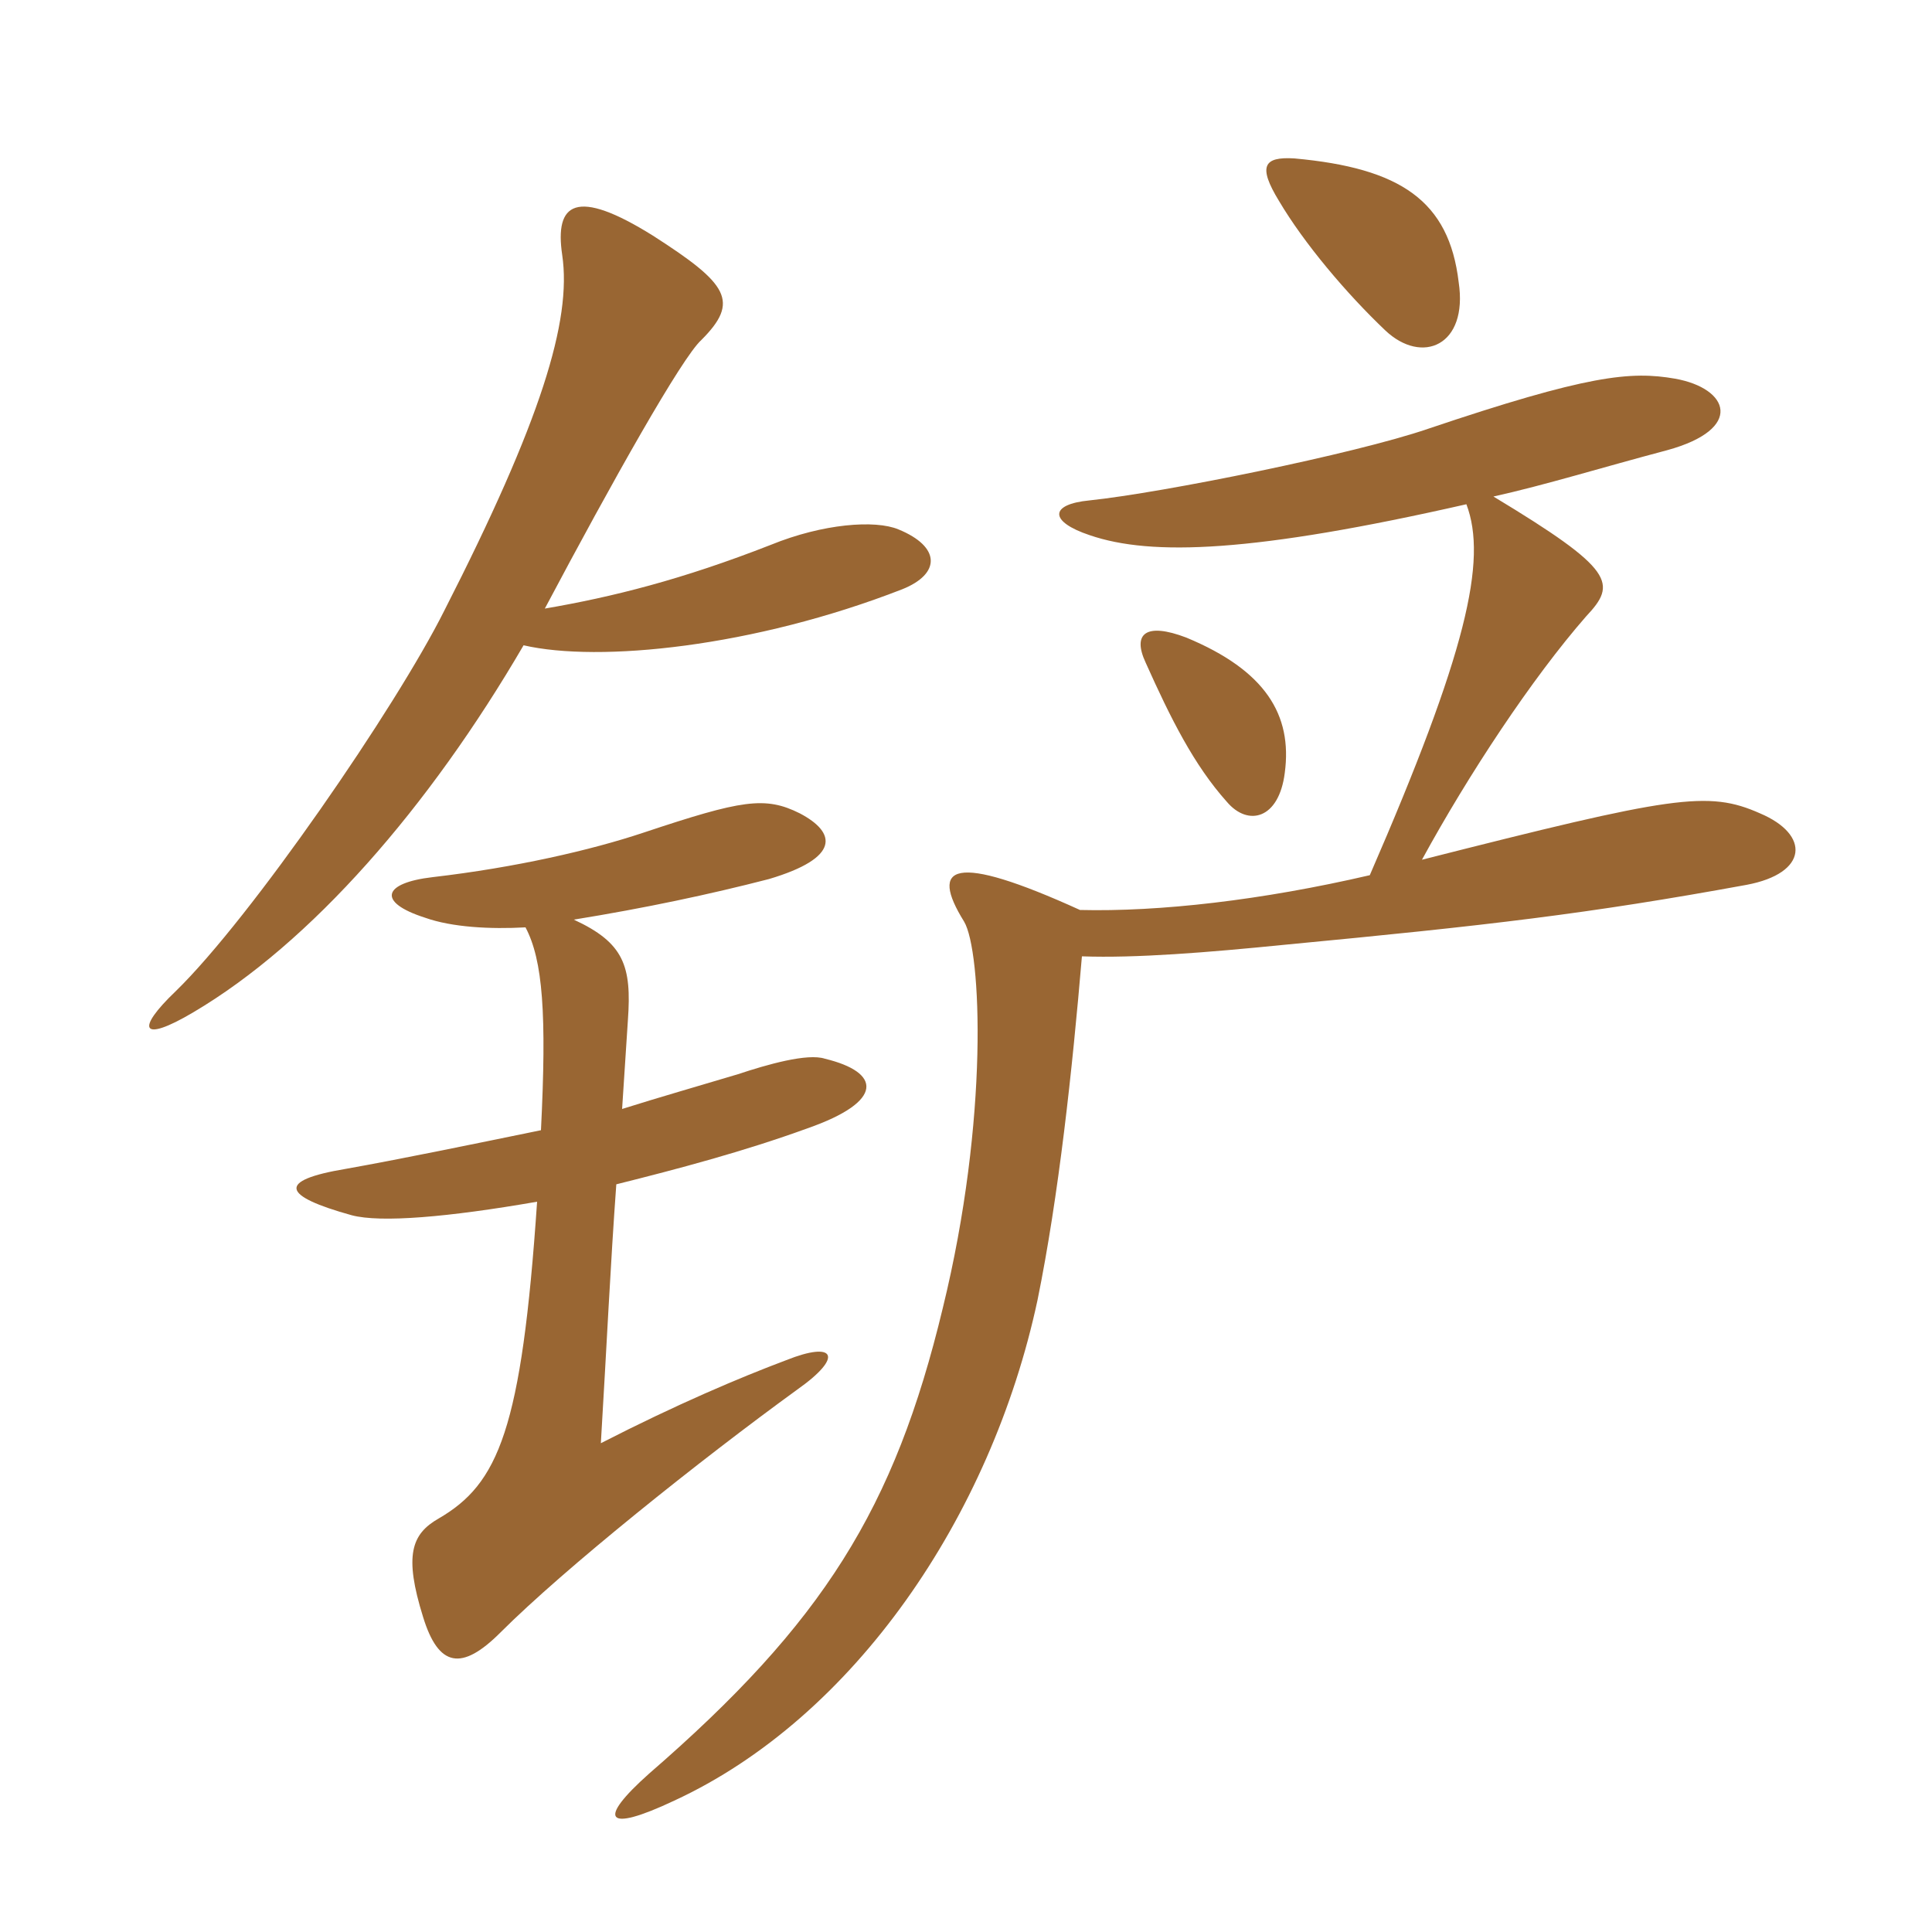 <svg xmlns="http://www.w3.org/2000/svg" xmlns:xlink="http://www.w3.org/1999/xlink" width="150" height="150"><path fill="#996633" padding="10" d="M113.25 21.90C112.50 15.60 108.75 13.05 100.50 12.30C98.10 12.15 97.65 12.90 99.30 15.60C101.25 18.90 104.55 22.80 107.55 25.65C110.40 28.35 114 26.85 113.25 21.90ZM70.05 45.75C73.05 44.55 73.05 42.45 69.75 41.10C67.95 40.35 63.90 40.65 59.85 42.30C52.95 45 47.55 46.35 42.30 47.25C47.55 37.35 52.95 27.75 54.45 26.40C57.45 23.40 56.55 22.05 50.70 18.30C44.70 14.55 43.05 15.75 43.65 19.80C44.40 24.90 42 32.70 34.50 47.40C30.75 54.90 19.50 71.25 13.65 76.95C10.50 79.95 10.95 81 15 78.60C24.15 73.20 33.30 62.70 40.65 50.10C46.50 51.45 58.50 50.25 70.05 45.75ZM99.75 60C100.35 55.50 98.25 52.05 92.10 49.50C88.95 48.30 87.90 49.20 88.95 51.45C90.90 55.80 92.70 59.40 95.25 62.25C96.90 64.20 99.30 63.60 99.75 60ZM136.65 63.15C132.60 61.35 129.90 61.80 110.40 66.75C114 60.15 118.95 52.65 123.15 47.85C125.55 45.30 125.40 44.25 115.95 38.55C120 37.65 124.35 36.30 129.45 34.95C135.45 33.30 134.25 30.15 130.05 29.40C126.60 28.80 123.30 29.10 110.85 33.30C105.15 35.25 90.30 38.25 84.60 38.85C81.45 39.15 81.45 40.50 84.60 41.55C89.40 43.20 97.35 42.90 113.85 39.15C115.50 43.50 113.85 50.70 106.35 67.95C97.95 69.90 90 70.80 83.85 70.65C73.95 66.15 72.15 67.20 74.85 71.55C76.20 73.80 76.80 86.85 73.20 101.55C69.45 117.15 63.90 126 50.40 137.70C46.35 141.30 46.95 142.35 52.35 139.80C66.30 133.35 76.95 117.75 80.55 100.95C82.20 92.85 83.25 83.10 84 74.25C88.20 74.40 93.75 73.95 99.75 73.35C115.50 71.85 123.30 70.95 135.60 68.70C140.40 67.80 140.55 64.80 136.65 63.15ZM64.05 82.20C62.70 81.75 59.55 82.65 57.30 83.40C54.30 84.30 51.15 85.20 48.30 86.10C48.45 83.85 48.60 81.45 48.75 79.20C49.05 75 48.45 73.20 44.55 71.40C50.10 70.50 55.05 69.45 59.70 68.25C65.25 66.60 64.95 64.65 62.10 63.15C59.40 61.80 57.60 62.10 49.95 64.65C45.90 66 40.05 67.35 33.60 68.10C29.70 68.55 29.25 70.05 33 71.25C35.10 72 38.10 72.15 40.80 72C42.15 74.55 42.45 78.75 42 87.75C36.15 88.95 31.05 90 26.85 90.75C21.45 91.65 21.90 92.85 27.30 94.35C29.55 94.95 34.80 94.50 41.70 93.30C40.50 111 38.70 115.20 34.05 117.90C31.95 119.10 31.35 120.75 32.85 125.55C34.05 129.45 35.85 129.75 38.85 126.75C43.80 121.80 54.30 113.40 61.95 107.85C65.55 105.30 64.80 104.10 61.05 105.60C57.45 106.95 52.50 109.05 46.65 112.05C47.10 104.55 47.40 98.10 47.85 91.95C52.65 90.75 57.75 89.40 62.70 87.60C68.70 85.50 68.40 83.25 64.05 82.20Z"/></svg>